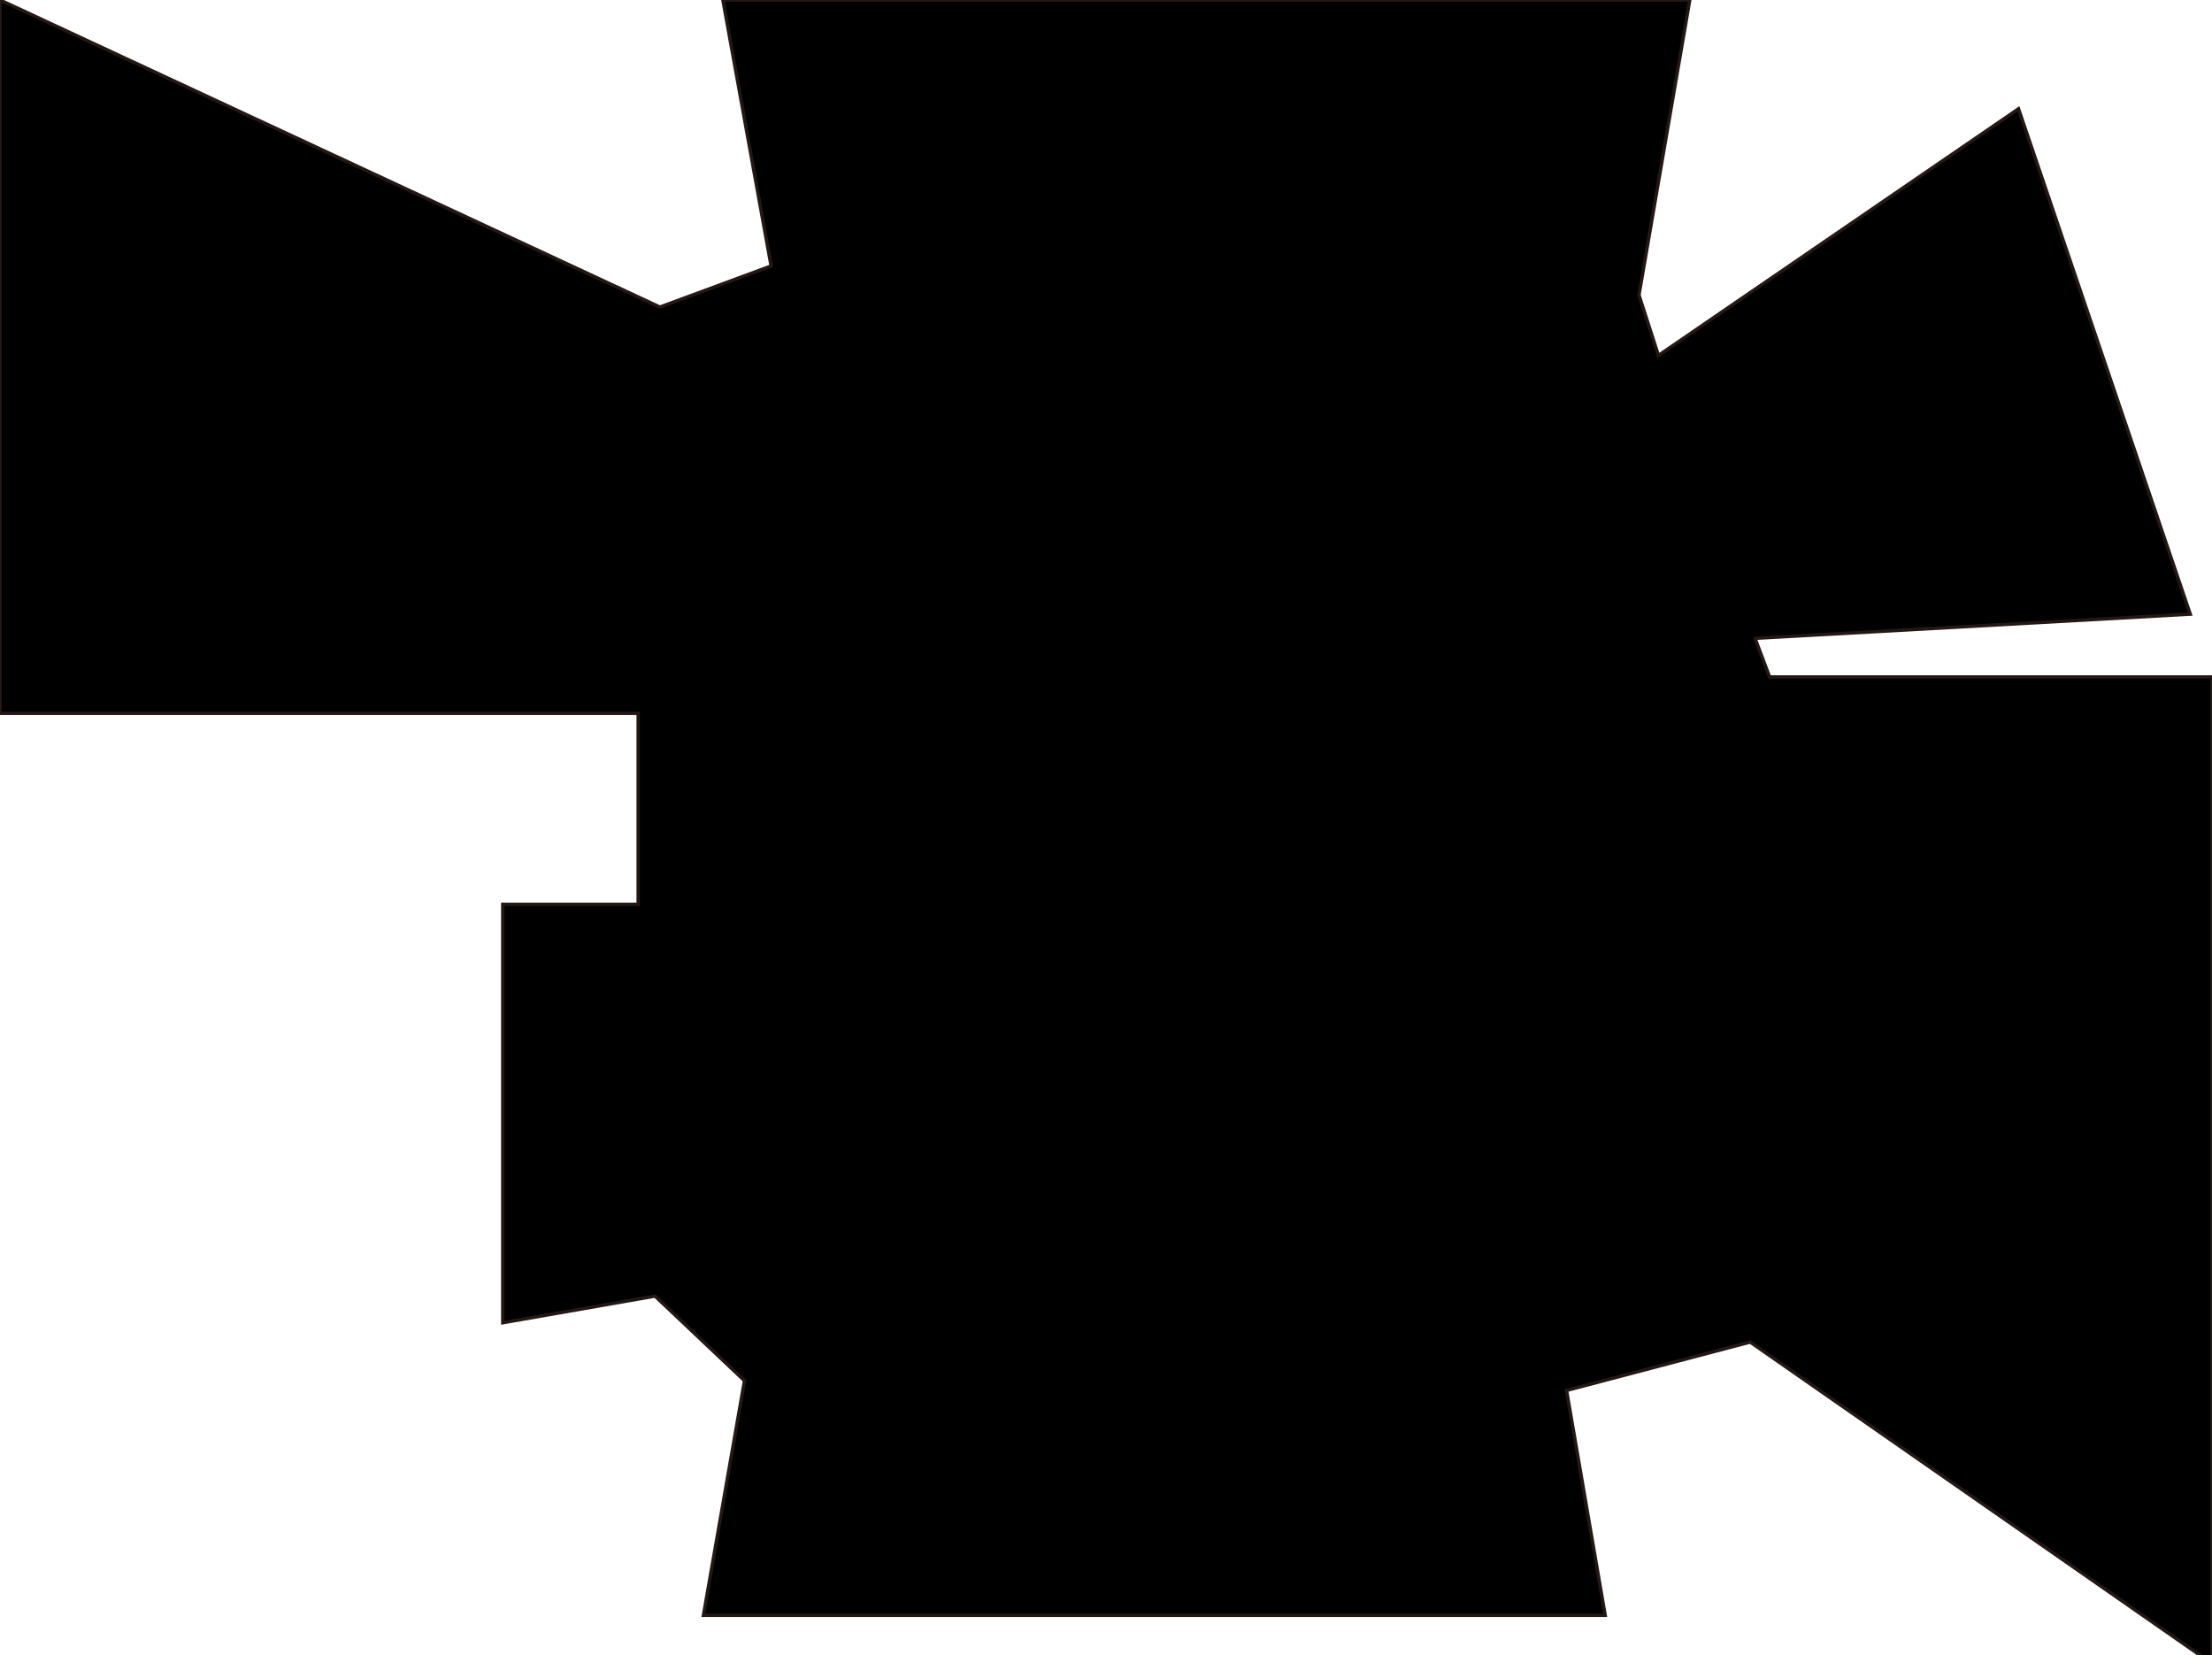 <svg xmlns="http://www.w3.org/2000/svg" viewBox="0 0 163.71 122.48">
  <title>icon</title>
  <polyline points="129.89 47.23 130.97 50.09 163.71 50.09 163.71 123.09 129.53 99.3 115.94 102.88 118.8 119.52 52.06 119.52 55.1 102.16 48.48 95.9 37.21 97.87 37.21 66.91 47.23 66.91 47.23 52.78 0 52.78 0 0 48.84 22.72 57.07 19.68 53.5 0 125.06 0 121.3 21.83 122.74 26.3 149.39 8.05 162.1 45.44 129.89 47.23" style="stroke: #231815;stroke-linecap: round;stroke-width: 0.25px"/>
</svg>
